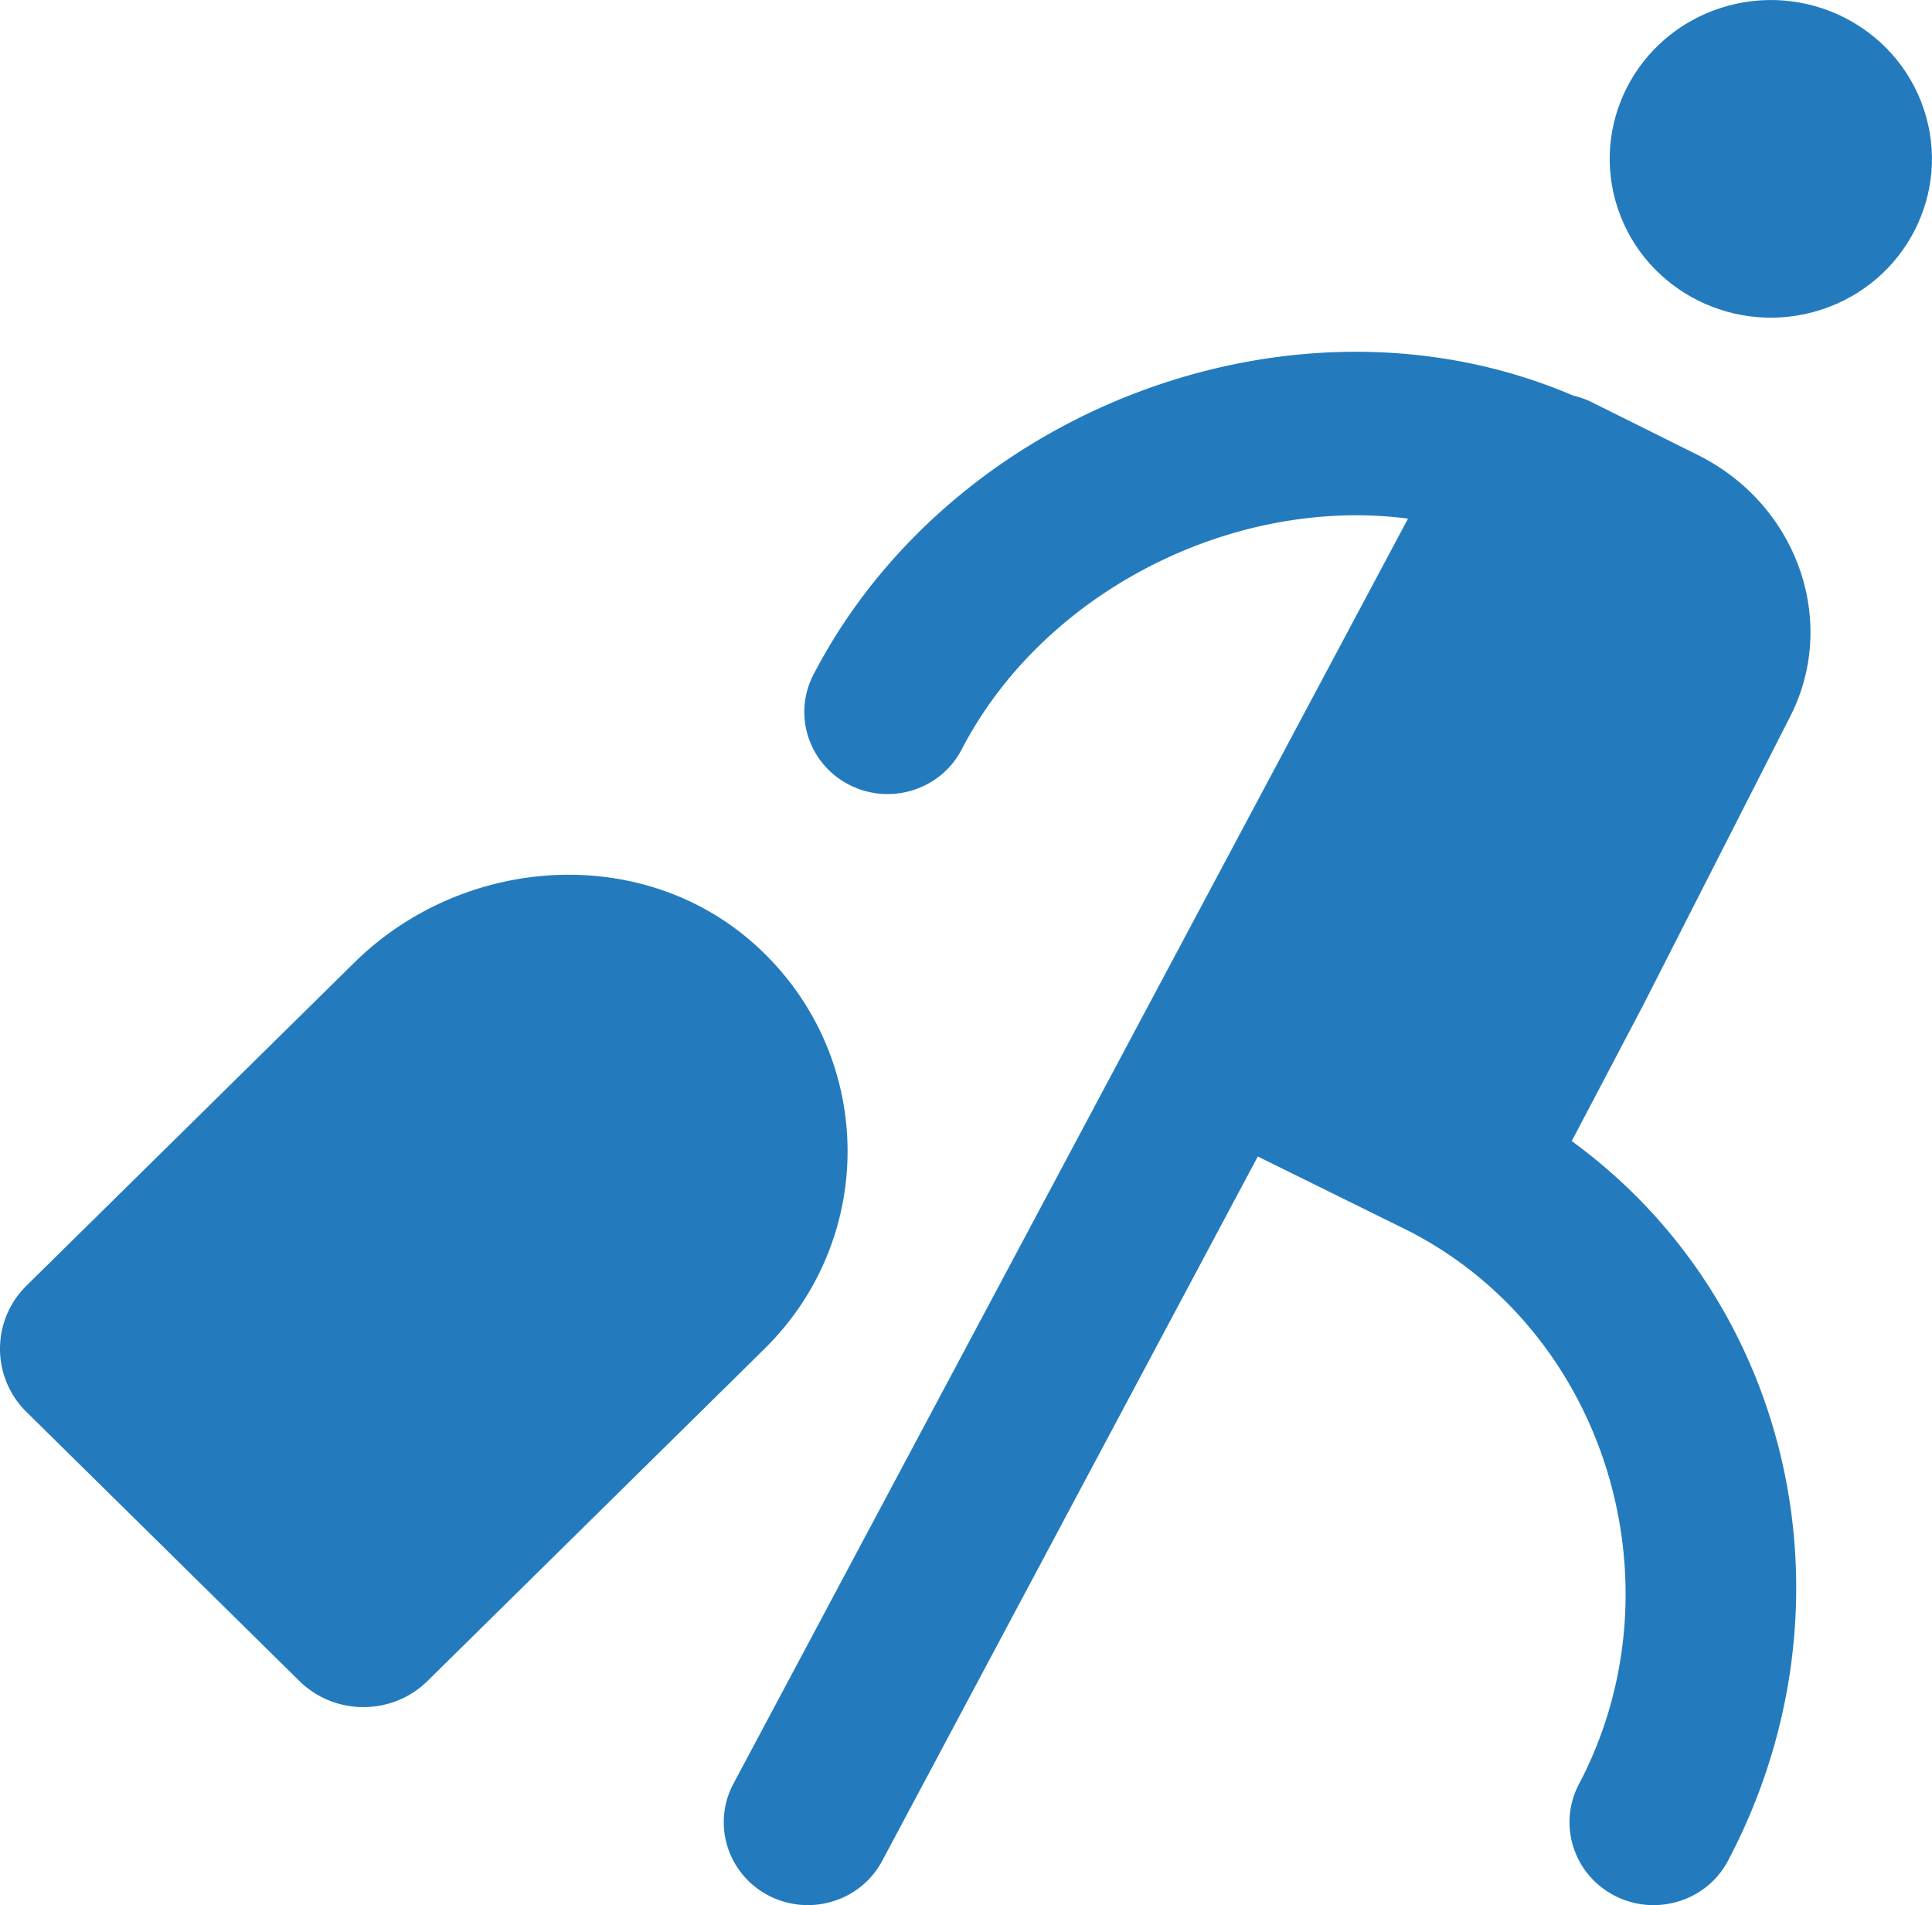 <svg id="f24d56b3-1202-47fa-b85a-f0204f111ade" data-name="Layer 1" xmlns="http://www.w3.org/2000/svg" viewBox="0 0 2834.7 2795.2"><title>man_bag</title><path d="M1113.8,1411.2c-165.9-155.4-432.3-138.6-594.1,21L39,1905.9a129.9,129.9,0,0,0,0,185.6l400.1,394.4c52,51.3,136.3,51.3,188.3,0l494.3-487.2c165.1-162.7,162.5-428.1-7.9-587.5" transform="translate(0 -19.7)" fill="#237bbd"/><path d="M2822.7,179.9h0C2781.9,57.7,2648.3-8.8,2524.3,31.5s-191.4,171.9-150.6,294.1,174.4,188.7,298.4,148.5,191.5-172,150.6-294.2" transform="translate(0 -19.7)" fill="#237bbd"/><path d="M2626.5,1071.2c71.3-139.4,10.7-311.3-135.5-384l-156.1-77.7a124.8,124.8,0,0,0-26.5-9.3c-404.8-173.7-911.7,18-1114.8,409.2-30.8,59.2-7,131.8,53.1,162.1s133.7,6.9,164.4-52.4c120.7-232.3,398.7-371.7,654.8-338.5L1075.4,2638.1c-30.9,59.8-6.8,133,53.8,163.5a125.1,125.1,0,0,0,56,13.3c44.9,0,88.1-24.2,109.9-66.3l550.4-1032.1L2067,1825.8c292.5,150.1,401.8,523,249.7,811.5-31.3,59.6-7.8,133,52.7,163.9a124.2,124.2,0,0,0,94,8,121.7,121.7,0,0,0,72.2-59.8c194.6-369.4,97.8-817-229.5-1055.5l104.2-198.2Z" transform="translate(0 -19.7)" fill="#237bbd"/></svg>